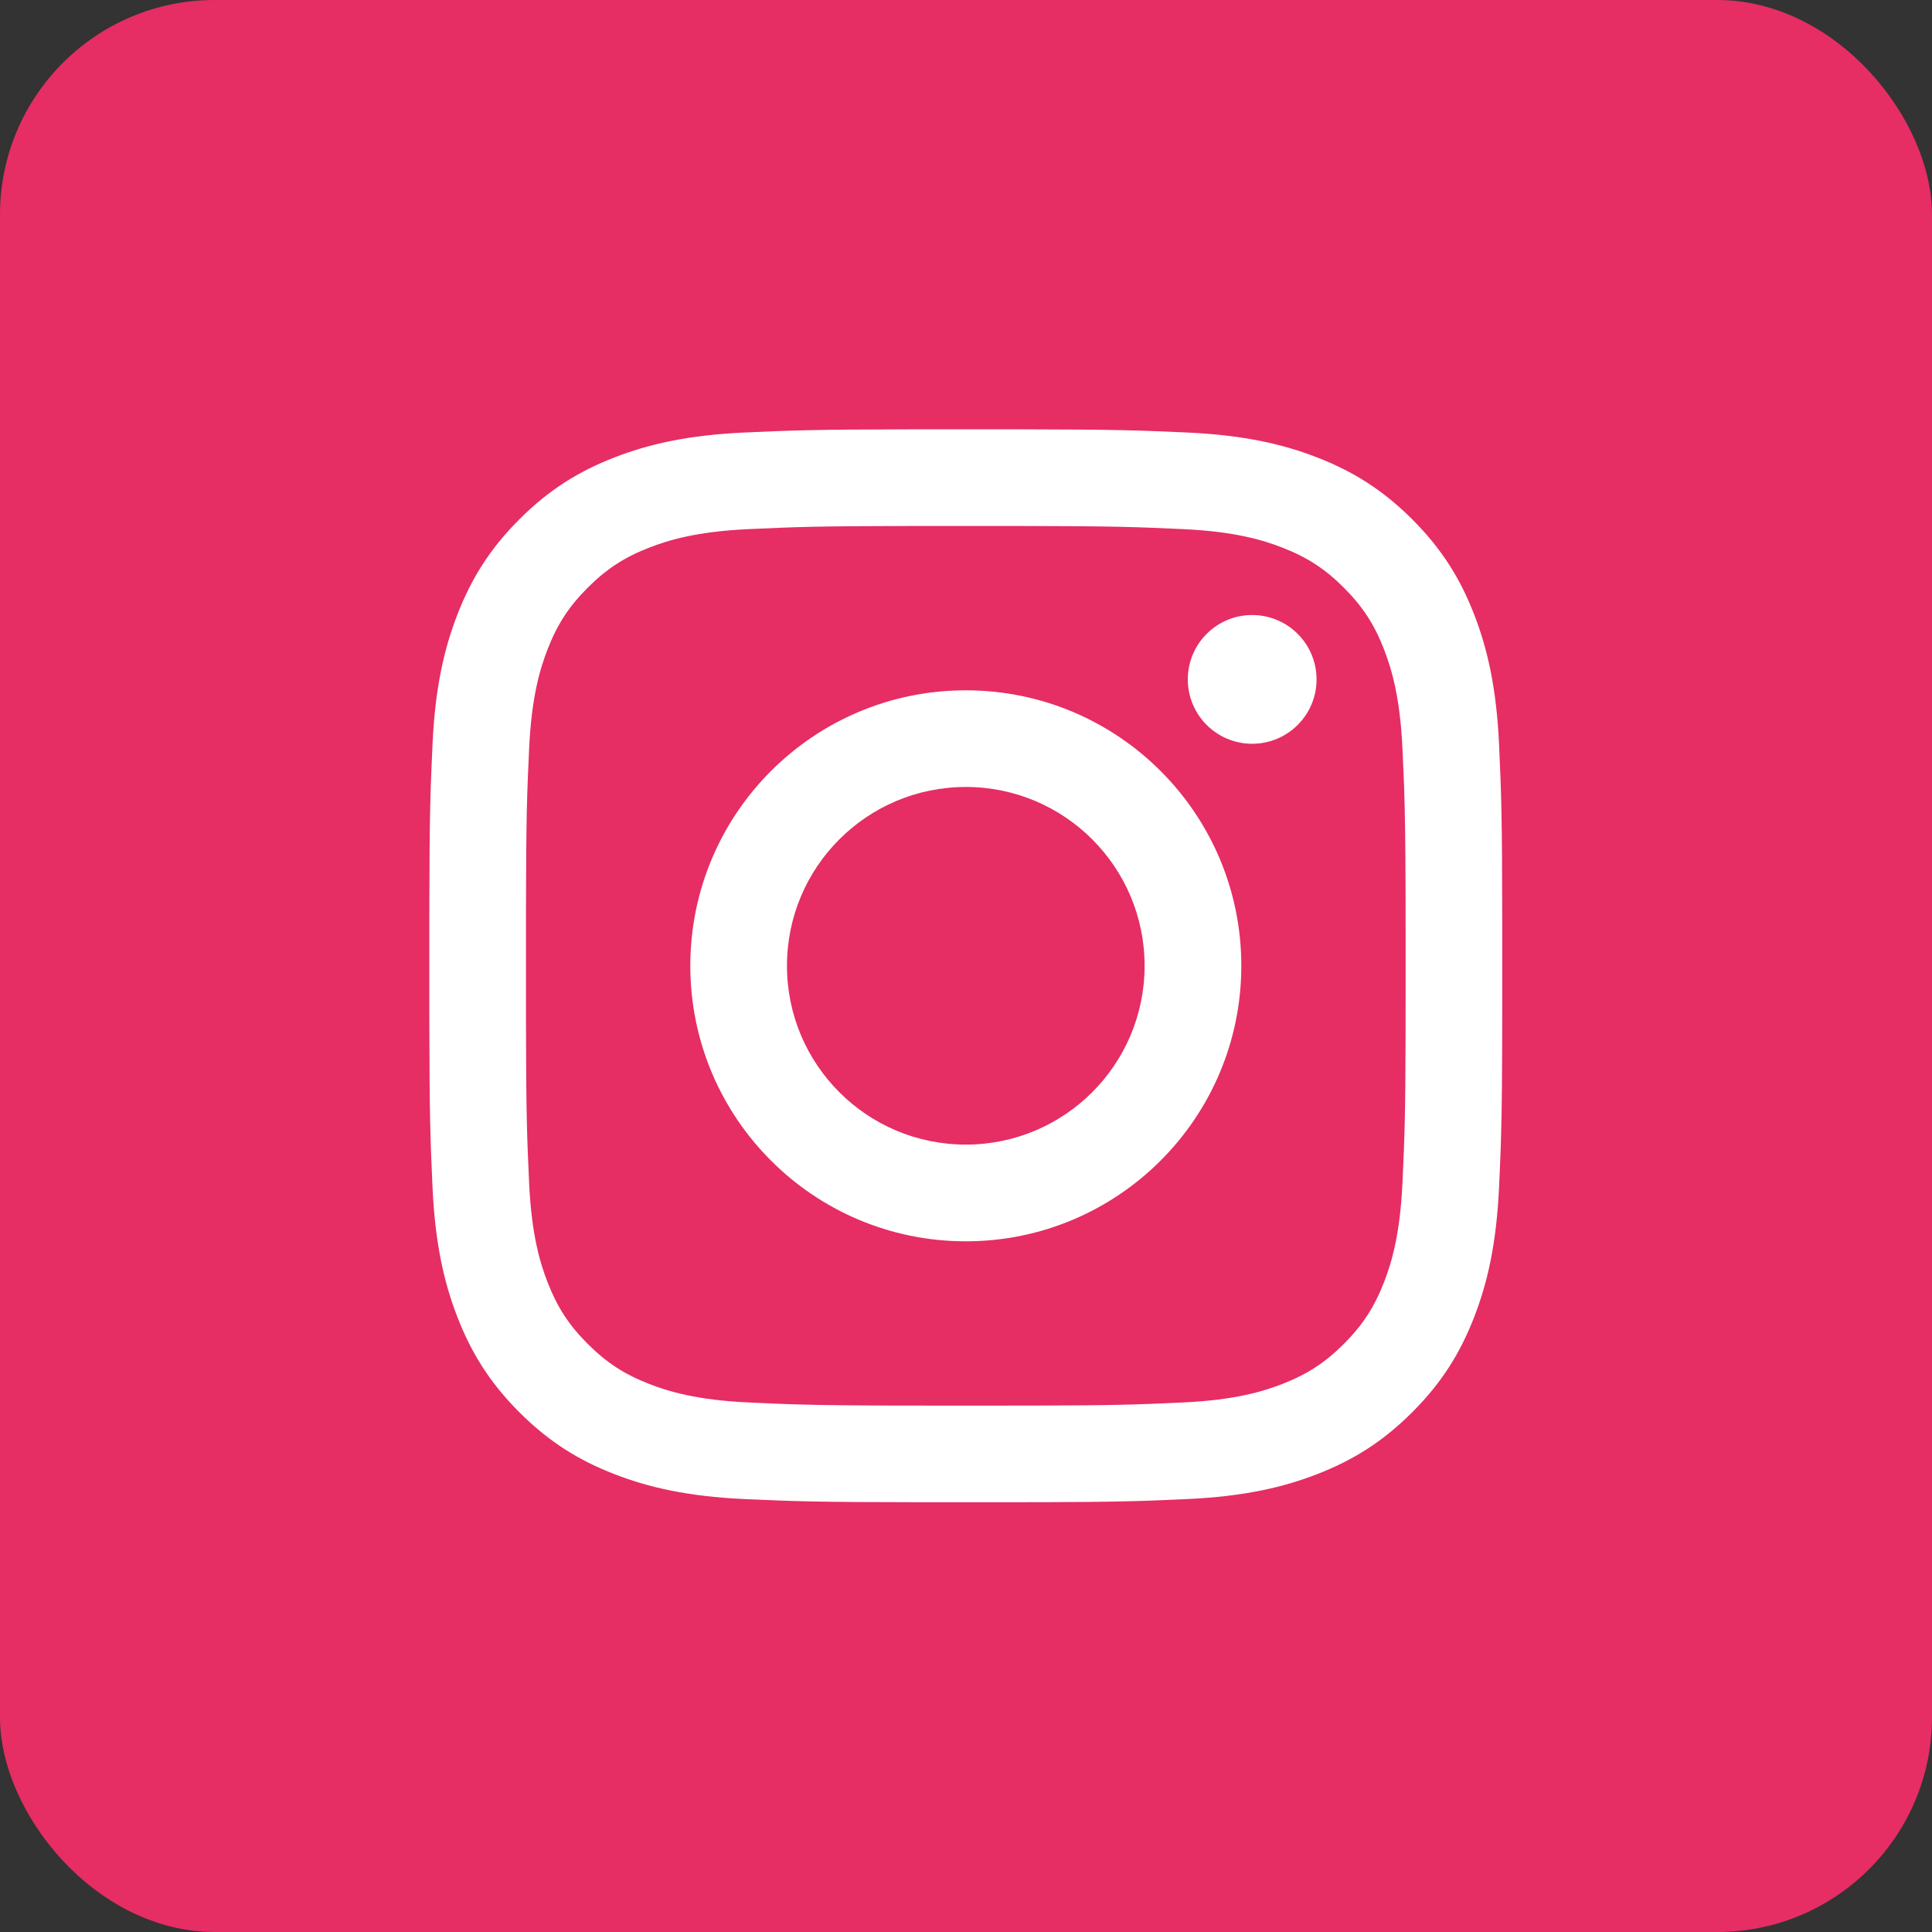 <svg width="36" height="36" viewBox="0 0 36 36" fill="none" xmlns="http://www.w3.org/2000/svg">
<rect x="0" y="0" width="36" height="36" fill="#333333" stroke="none"/>
<rect width="36" height="36" rx="4" fill="#E62D64"/>
<path d="M19.023 8C20.823 8.003 21.204 8.018 22.118 8.059C23.182 8.108 23.909 8.277 24.544 8.524C25.202 8.78 25.759 9.121 26.315 9.677C26.871 10.233 27.213 10.79 27.468 11.448C27.715 12.084 27.884 12.81 27.933 13.874C27.976 14.826 27.99 15.2 27.992 17.201V18.791C27.991 20.072 27.985 20.686 27.969 21.212L27.963 21.406C27.955 21.63 27.945 21.851 27.933 22.118C27.884 23.182 27.715 23.909 27.468 24.544C27.213 25.202 26.871 25.759 26.315 26.315C25.759 26.871 25.202 27.213 24.544 27.468C23.909 27.715 23.182 27.884 22.118 27.933C21.851 27.945 21.63 27.955 21.406 27.963L21.212 27.969C20.686 27.985 20.072 27.991 18.791 27.992H17.201C15.2 27.99 14.826 27.976 13.874 27.933C12.81 27.884 12.084 27.715 11.448 27.468C10.79 27.213 10.233 26.871 9.677 26.315C9.121 25.759 8.78 25.202 8.524 24.544C8.277 23.909 8.108 23.182 8.059 22.118C8.018 21.204 8.003 20.823 8 19.023V16.969C8.003 15.169 8.018 14.788 8.059 13.874C8.108 12.81 8.277 12.084 8.524 11.448C8.78 10.79 9.121 10.233 9.677 9.677C10.233 9.121 10.79 8.78 11.448 8.524C12.084 8.277 12.81 8.108 13.874 8.059C14.788 8.018 15.169 8.003 16.969 8H19.023ZM19.038 9.801H16.955C15.217 9.804 14.854 9.818 13.957 9.859C12.982 9.903 12.453 10.066 12.1 10.203C11.634 10.384 11.301 10.601 10.951 10.951C10.601 11.301 10.384 11.634 10.203 12.1C10.066 12.453 9.903 12.982 9.859 13.957C9.818 14.854 9.804 15.217 9.801 16.955V19.038C9.804 20.775 9.818 21.138 9.859 22.036C9.903 23.01 10.066 23.54 10.203 23.892C10.384 24.358 10.601 24.692 10.951 25.041C11.301 25.391 11.634 25.608 12.1 25.789C12.453 25.926 12.982 26.089 13.957 26.133C14.23 26.146 14.453 26.156 14.681 26.164L14.879 26.17C15.315 26.182 15.819 26.188 16.735 26.191L17.189 26.191C17.27 26.191 17.354 26.191 17.44 26.192H18.552C18.638 26.191 18.722 26.191 18.803 26.191L19.257 26.191C20.808 26.187 21.177 26.173 22.036 26.133C23.01 26.089 23.54 25.926 23.892 25.789C24.358 25.608 24.692 25.391 25.041 25.041C25.391 24.692 25.608 24.358 25.789 23.892C25.926 23.54 26.089 23.01 26.133 22.036C26.173 21.177 26.187 20.808 26.191 19.256L26.191 18.803C26.191 18.722 26.191 18.638 26.192 18.552V17.44C26.191 17.354 26.191 17.27 26.191 17.189L26.191 16.736C26.188 15.678 26.18 15.17 26.164 14.681L26.156 14.486C26.15 14.322 26.142 14.152 26.133 13.957C26.089 12.982 25.926 12.453 25.789 12.1C25.608 11.634 25.391 11.301 25.041 10.951C24.692 10.601 24.358 10.384 23.892 10.203C23.54 10.066 23.01 9.903 22.036 9.859C21.138 9.818 20.775 9.804 19.038 9.801ZM17.996 12.863C20.831 12.863 23.13 15.161 23.13 17.996C23.13 20.831 20.831 23.13 17.996 23.13C15.161 23.13 12.863 20.831 12.863 17.996C12.863 15.161 15.161 12.863 17.996 12.863ZM17.996 14.664C16.156 14.664 14.664 16.156 14.664 17.996C14.664 19.836 16.156 21.328 17.996 21.328C19.836 21.328 21.328 19.836 21.328 17.996C21.328 16.156 19.836 14.664 17.996 14.664ZM23.332 11.46C23.995 11.46 24.532 11.997 24.532 12.66C24.532 13.322 23.995 13.859 23.332 13.859C22.67 13.859 22.133 13.322 22.133 12.66C22.133 11.997 22.67 11.46 23.332 11.46Z" fill="white"/>
</svg>
